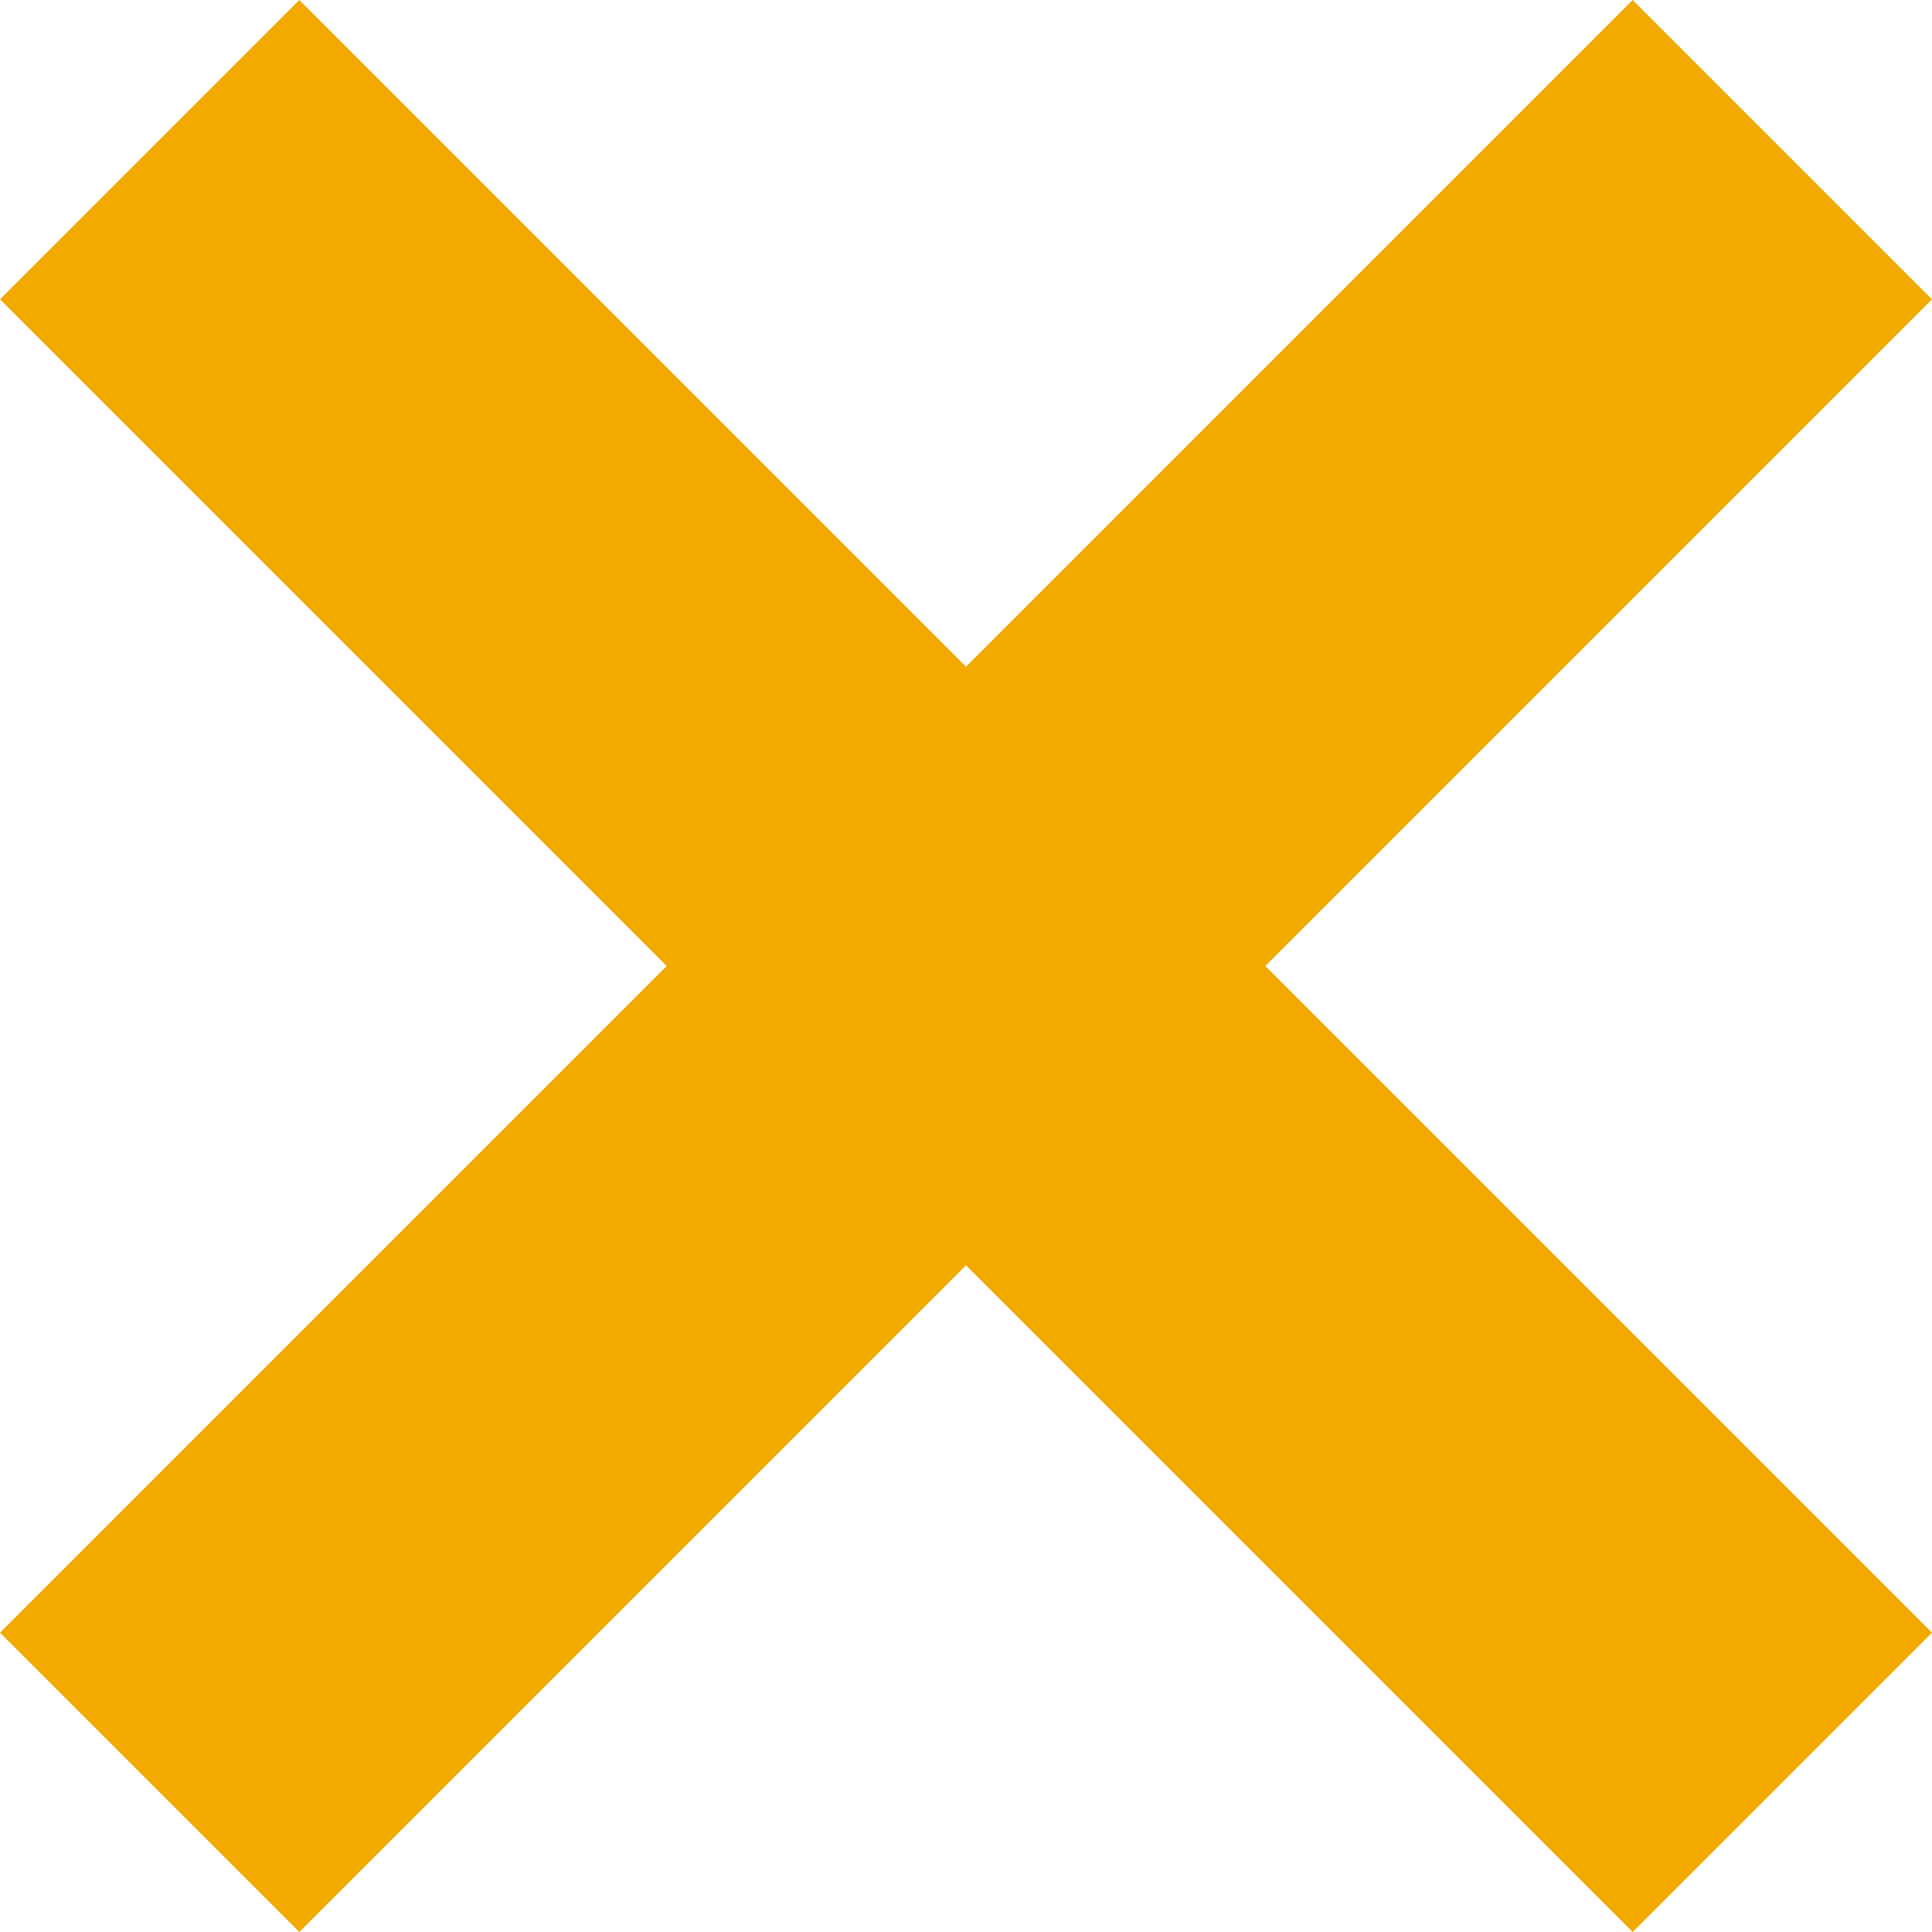 <svg xmlns="http://www.w3.org/2000/svg" width="31.95" height="31.95" viewBox="0 0 31.95 31.95">
  <g id="subnav-mobile-x" transform="translate(-514.025 -226.025)">
    <line id="Line_1793" data-name="Line 1793" x2="27" y2="27" transform="translate(516.5 228.5)" fill="none" stroke="#f2a900" stroke-width="7"/>
    <line id="Line_1794" data-name="Line 1794" x2="27" y2="27" transform="translate(543.5 228.5) rotate(90)" fill="none" stroke="#f2a900" stroke-width="7"/>
  </g>
</svg>
